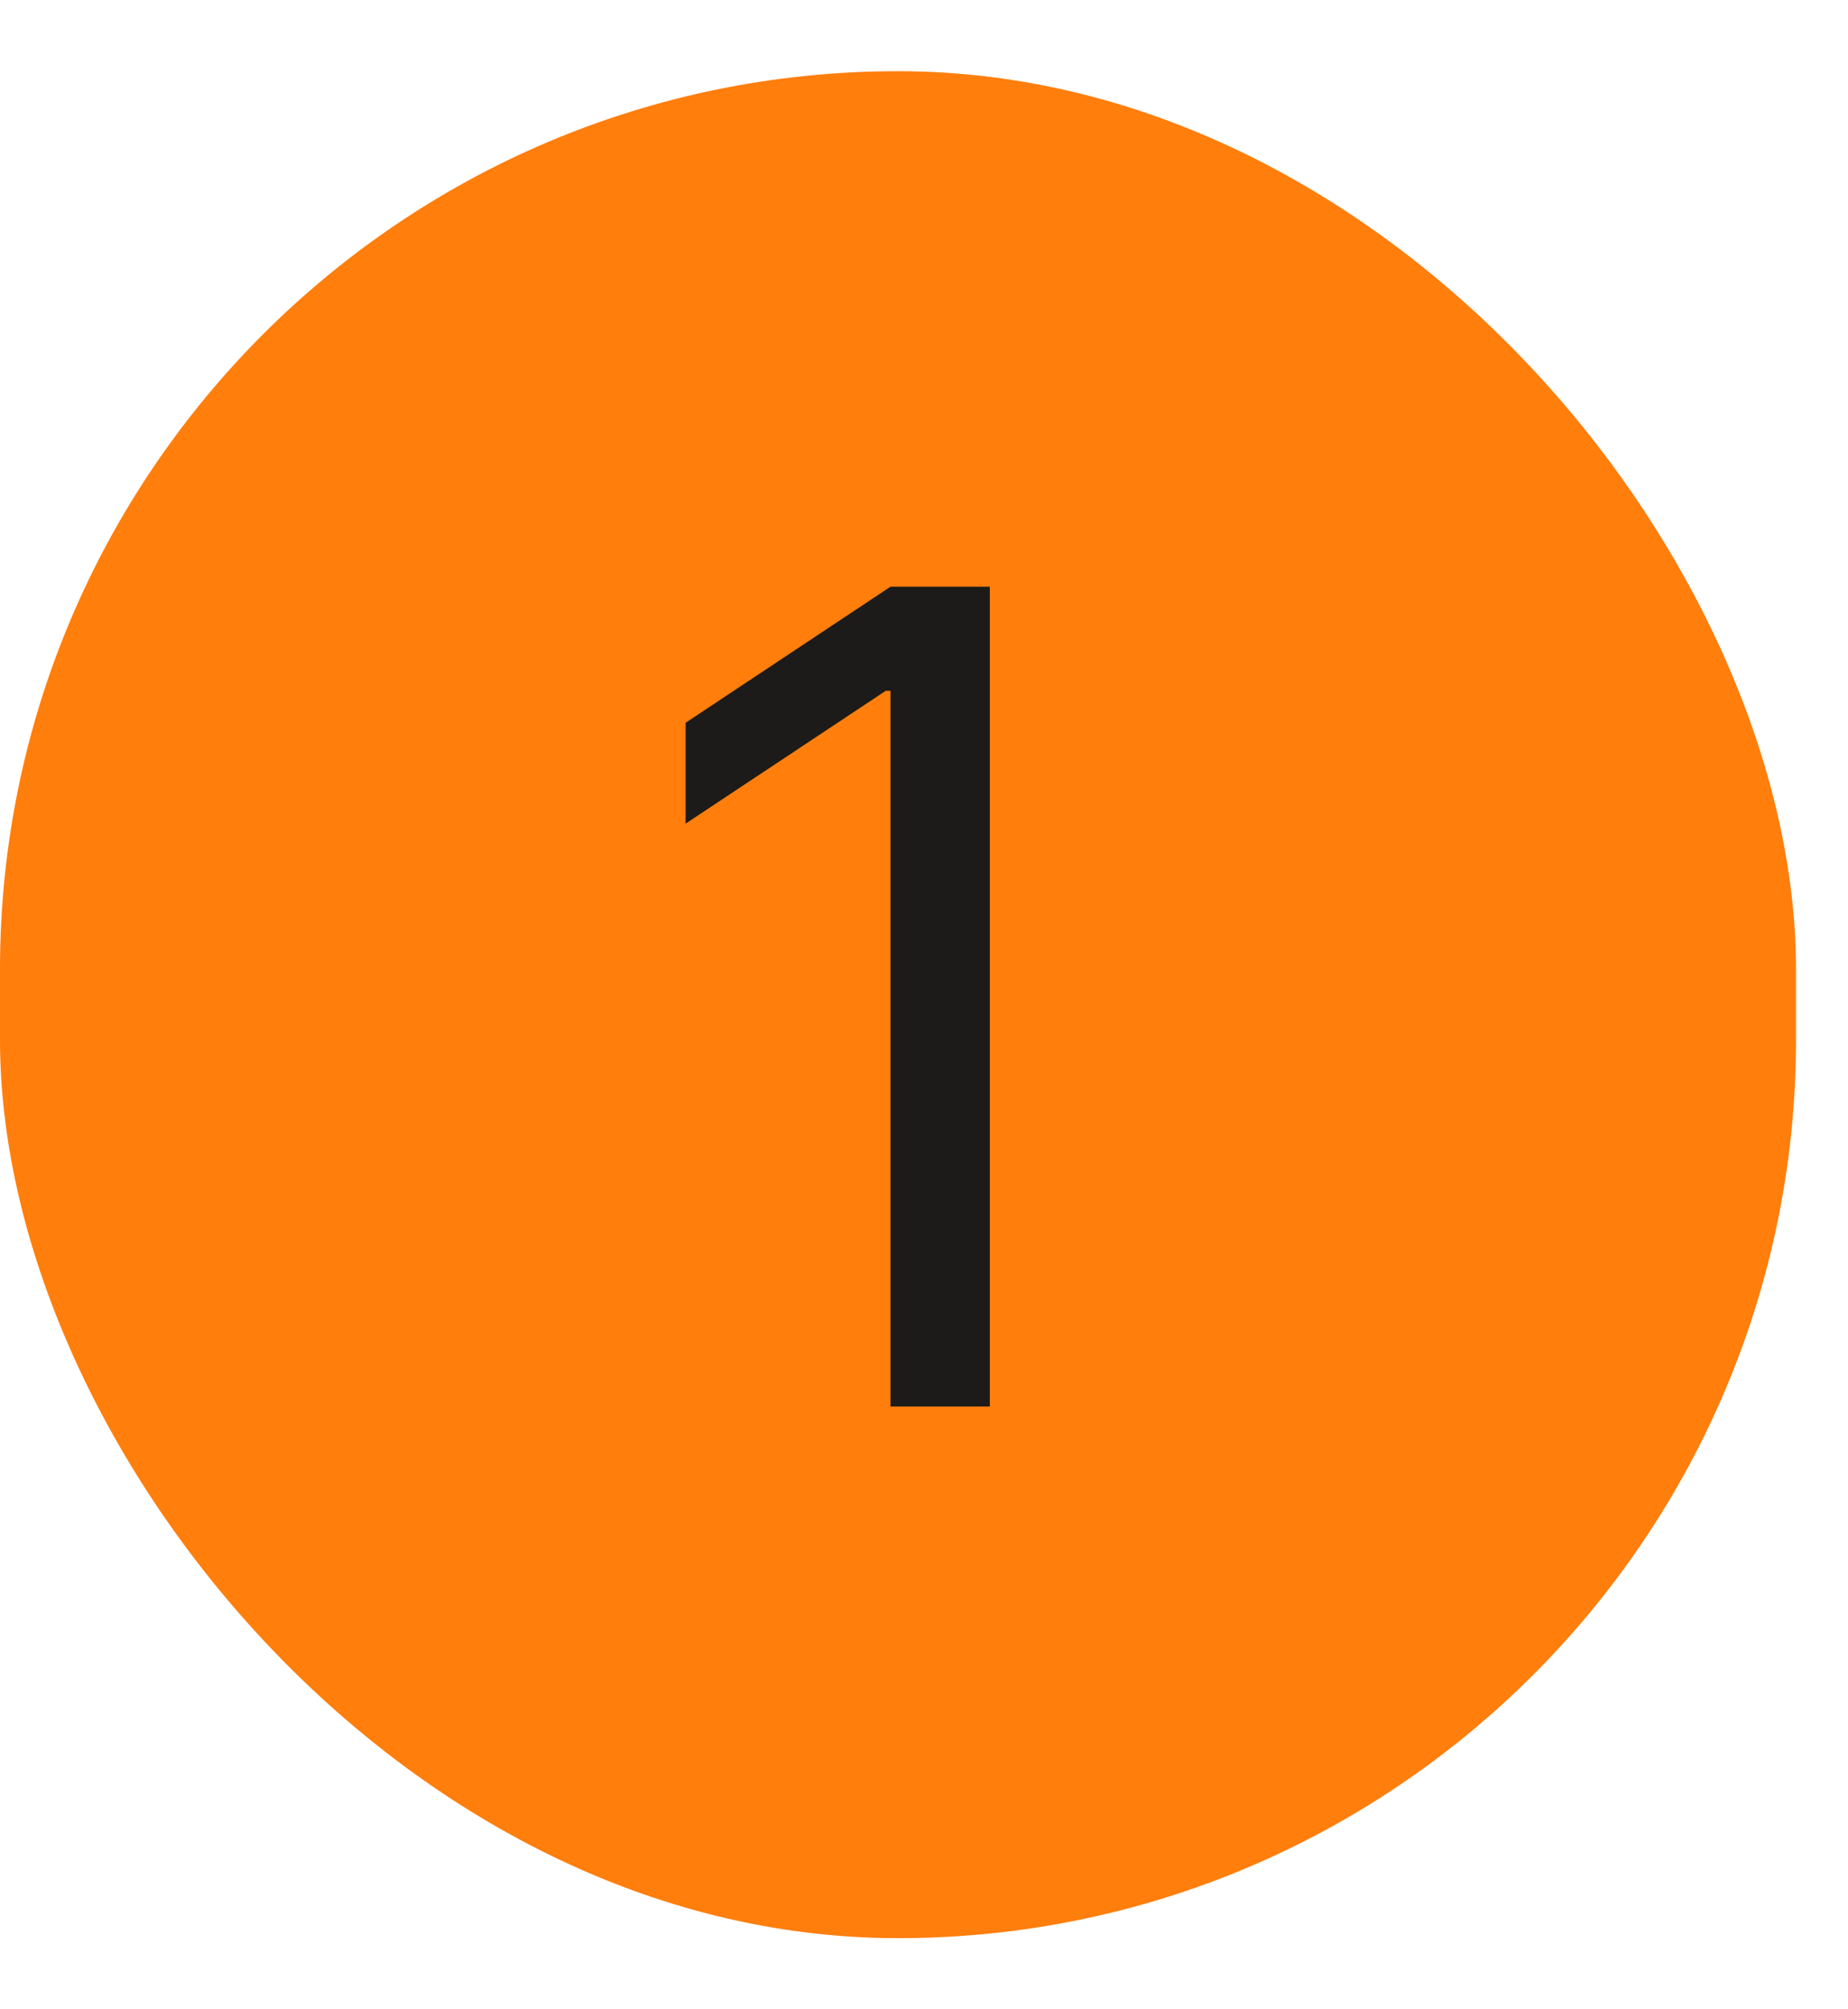 <?xml version="1.0" encoding="UTF-8"?> <svg xmlns="http://www.w3.org/2000/svg" width="23" height="25" viewBox="0 0 23 25" fill="none"><rect y="0.886" width="22.353" height="23.229" rx="11.176" fill="#FF7E0C"></rect><path d="M12.319 7.3V17.5H11.083V8.595H11.024L8.533 10.248V8.993L11.083 7.3H12.319Z" fill="#1C1B19"></path></svg> 